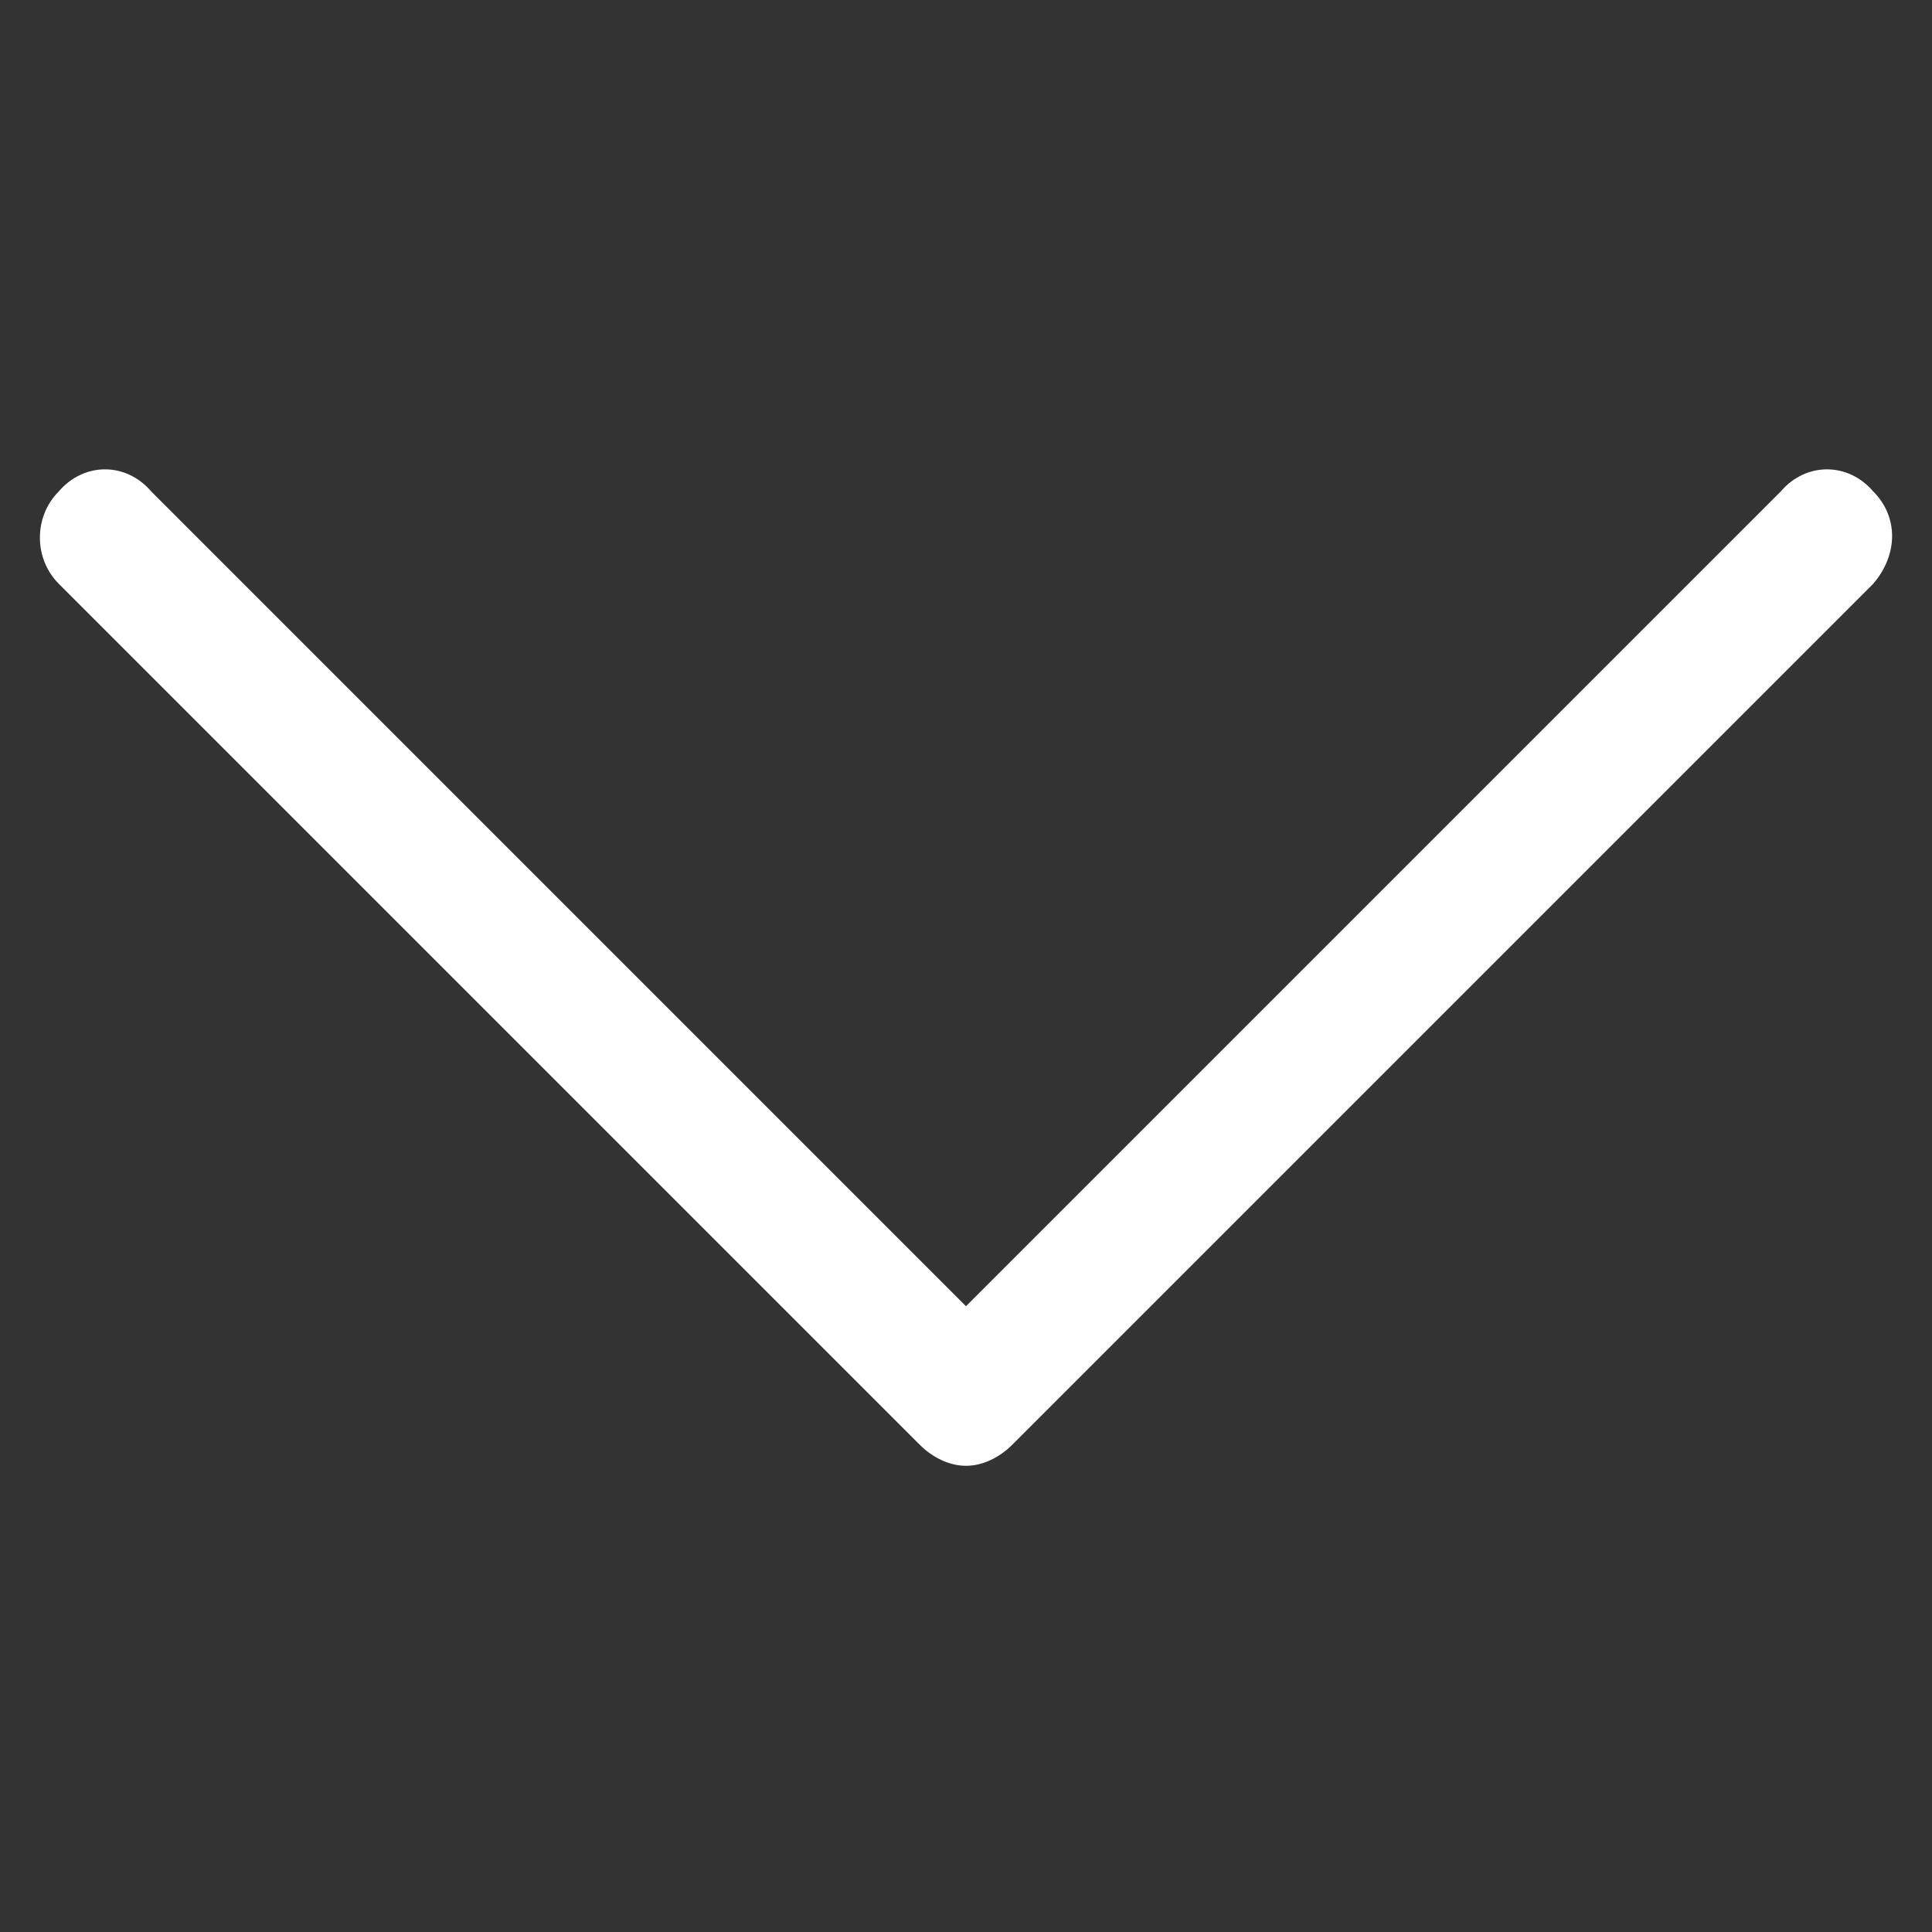 <?xml version="1.0" encoding="utf-8"?>
<!-- Generator: Adobe Illustrator 21.1.0, SVG Export Plug-In . SVG Version: 6.00 Build 0)  -->
<svg xmlns="http://www.w3.org/2000/svg" xmlns:xlink="http://www.w3.org/1999/xlink" version="1.1" id="Layer_1" x="0px" y="0px" viewBox="0 0 46 46" style="enable-background:new 0 0 46 46;" xml:space="preserve" width="46" height="46">
<rect x="0" y="0" width="46" height="46" fill="#333333" stroke="none"/>
<style type="text/css">
	.st0{fill:#FFFFFF;}
</style>
<path class="st0" d="M44.6,11.7C44,11,43,11,42.4,11.7L23,31.1L3.6,11.7C3,11,2,11,1.4,11.7c-0.6,0.6-0.6,1.6,0,2.2l20.5,20.5  c0.3,0.3,0.7,0.5,1.1,0.5c0.4,0,0.8-0.2,1.1-0.5l20.5-20.5C45.2,13.2,45.2,12.3,44.6,11.7L44.6,11.7z M44.6,11.7"/>
</svg>
